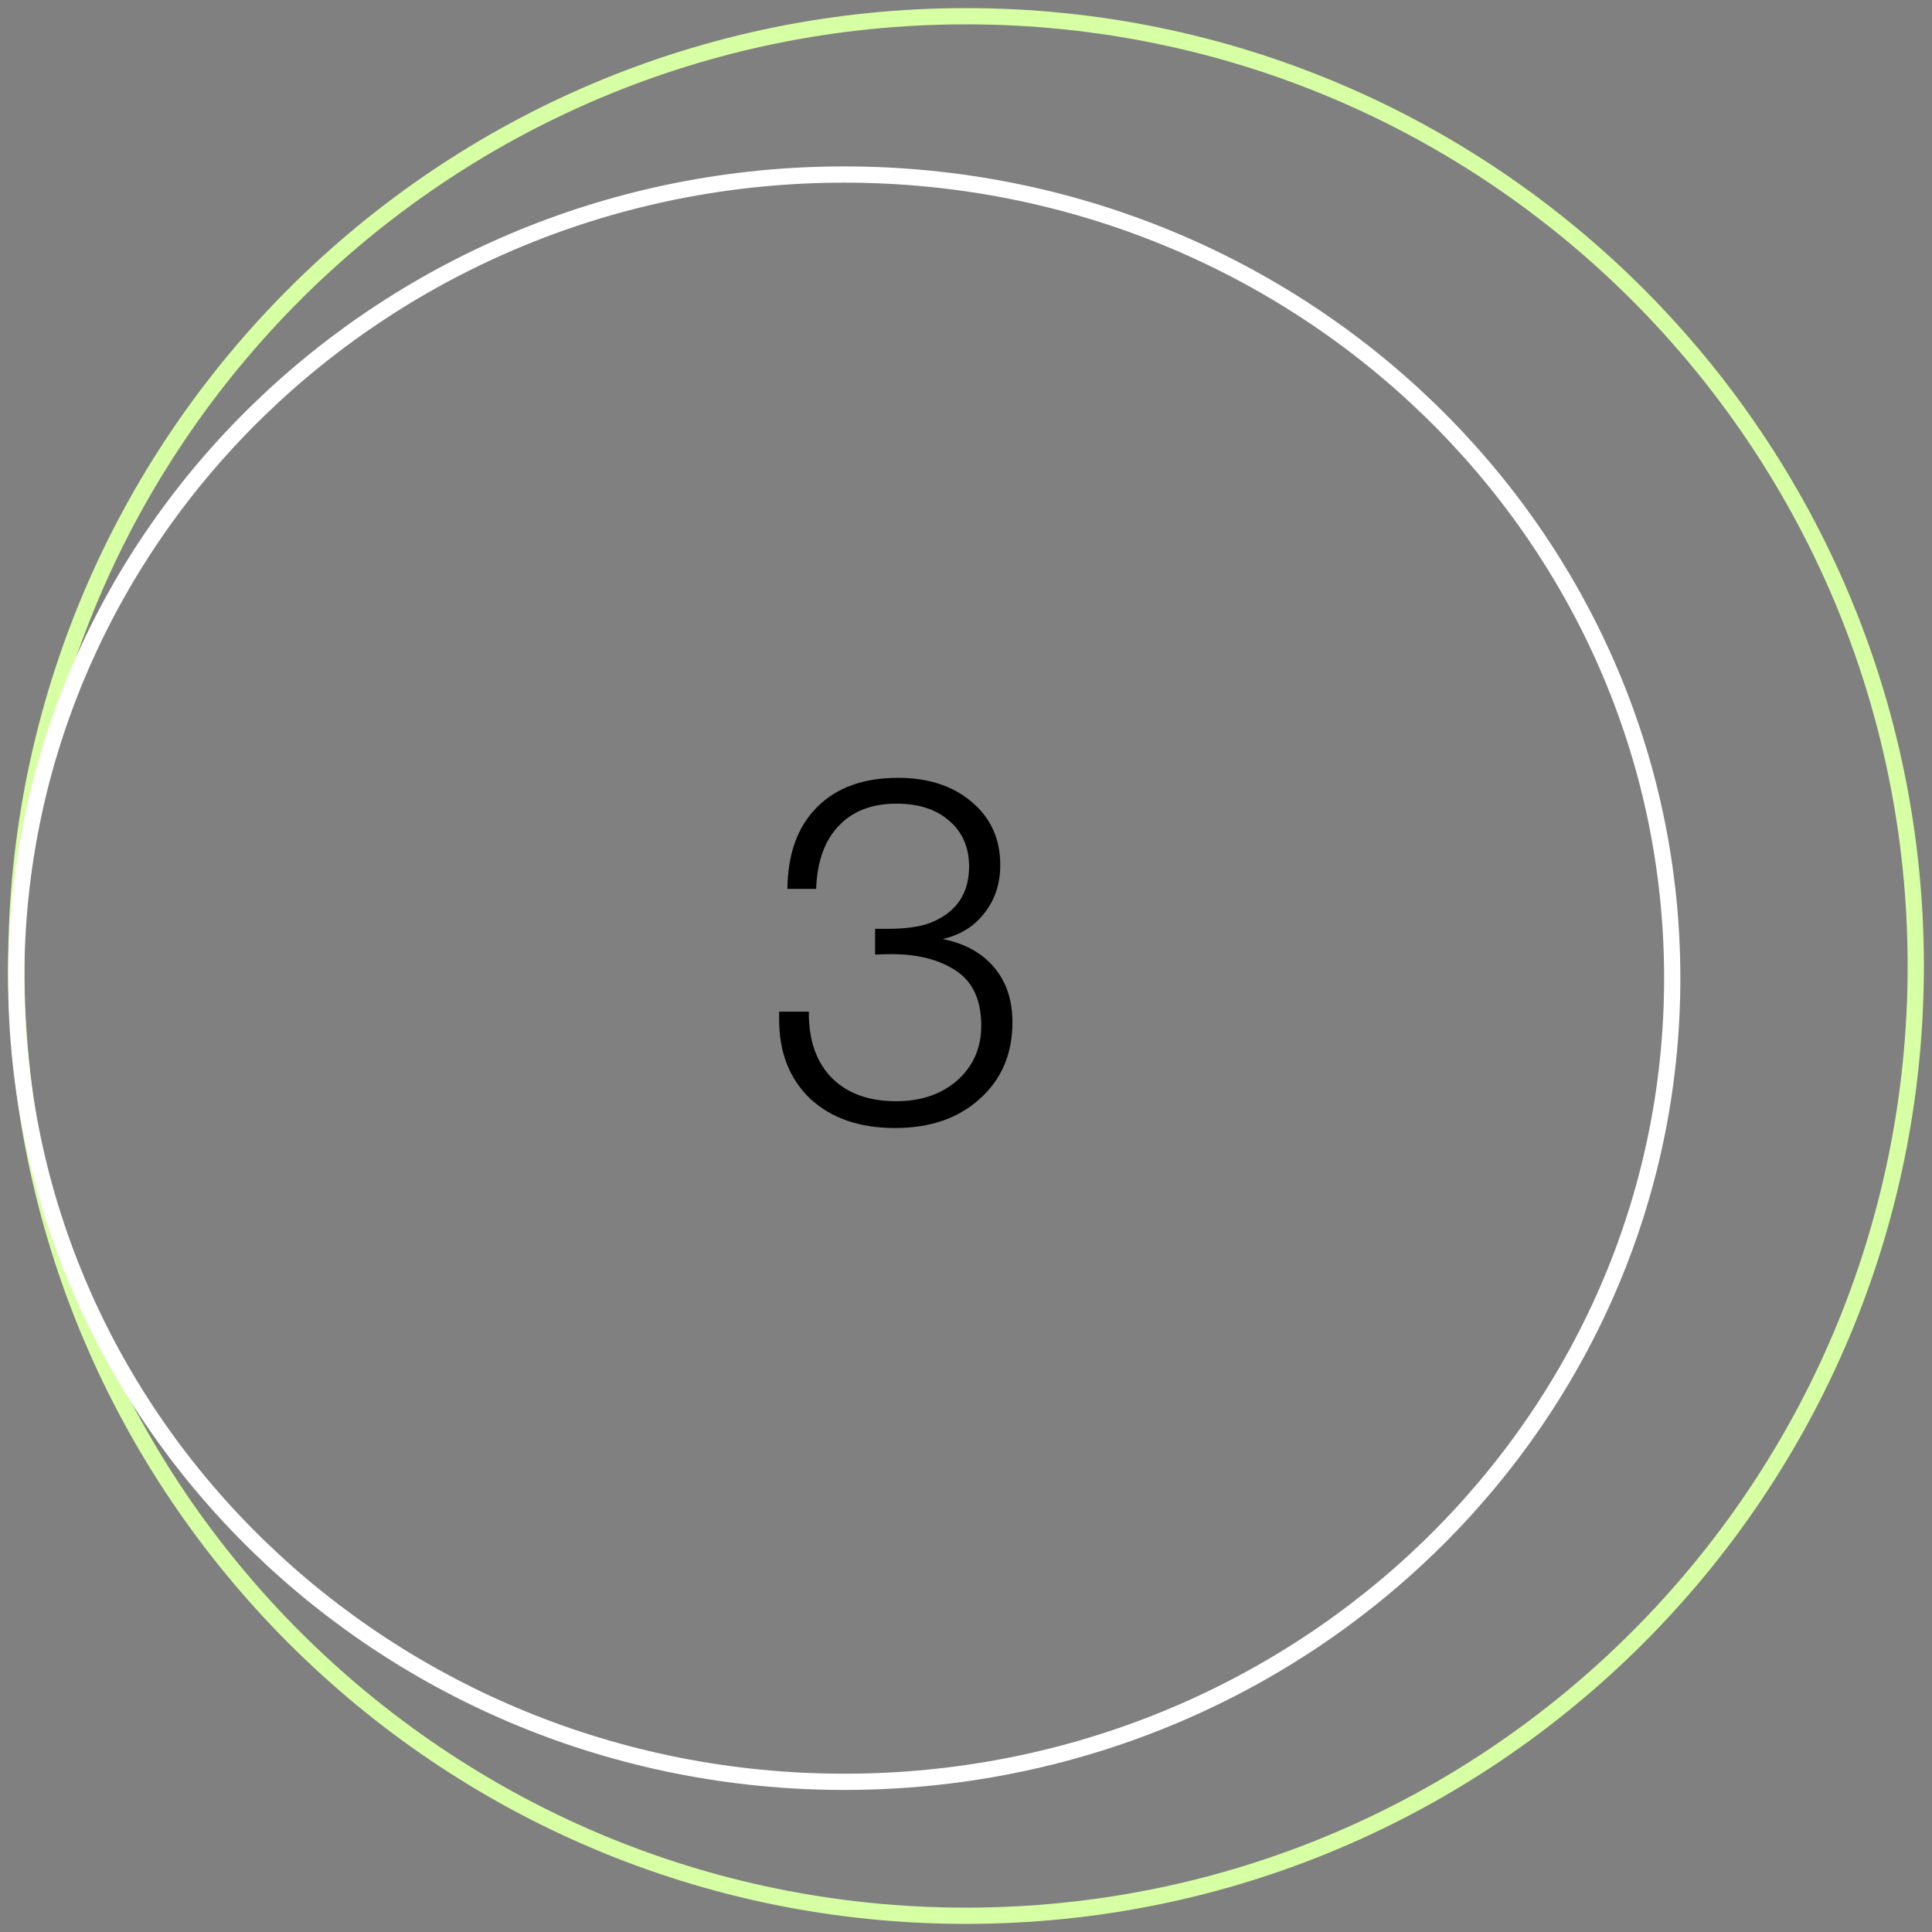<?xml version="1.0" encoding="UTF-8"?> <svg xmlns="http://www.w3.org/2000/svg" width="119" height="119" viewBox="0 0 119 119" fill="none"><rect x="0" y="0" width="119" height="119" fill="#808080" stroke="none"/><path d="M59.5 118C91.809 118 118 91.809 118 59.5C118 27.191 91.809 1 59.5 1C27.191 1 1 27.191 1 59.5C1 91.809 27.191 118 59.5 118Z" stroke="#D7FFA3" stroke-miterlimit="10"></path><path d="M48.5 54.75C48.52 52.59 49.13 50.91 50.33 49.71C51.53 48.51 53.19 47.91 55.31 47.91C57.19 47.91 58.71 48.41 59.87 49.41C61.03 50.39 61.61 51.68 61.61 53.28C61.61 54.42 61.29 55.4 60.65 56.22C60.03 57.04 59.17 57.58 58.07 57.84C59.45 58.12 60.51 58.71 61.25 59.61C61.99 60.49 62.36 61.61 62.36 62.97C62.36 64.91 61.69 66.48 60.35 67.68C59.03 68.88 57.29 69.48 55.13 69.48C52.95 69.48 51.21 68.88 49.91 67.68C48.63 66.46 47.99 64.83 47.99 62.79V62.31H49.82V62.4C49.82 64.1 50.29 65.43 51.23 66.39C52.19 67.35 53.51 67.83 55.19 67.83C56.73 67.83 57.99 67.4 58.97 66.54C59.95 65.66 60.44 64.54 60.44 63.18C60.44 61.6 59.92 60.47 58.88 59.79C57.86 59.11 56.54 58.77 54.92 58.77C54.54 58.77 54.2 58.78 53.9 58.8V57.21H54.68C55.72 57.21 56.56 57.1 57.2 56.88C58.86 56.26 59.69 55.09 59.69 53.37C59.69 52.19 59.28 51.25 58.46 50.55C57.66 49.85 56.58 49.5 55.22 49.5C53.7 49.5 52.51 49.96 51.65 50.88C50.79 51.78 50.33 53.07 50.27 54.75H48.5Z" fill="black"></path><path d="M52 109.75C80.166 109.75 103 87.588 103 60.25C103 32.912 80.166 10.75 52 10.75C23.834 10.75 1 32.912 1 60.25C1 87.588 23.834 109.75 52 109.75Z" stroke="white" stroke-miterlimit="10"></path></svg> 